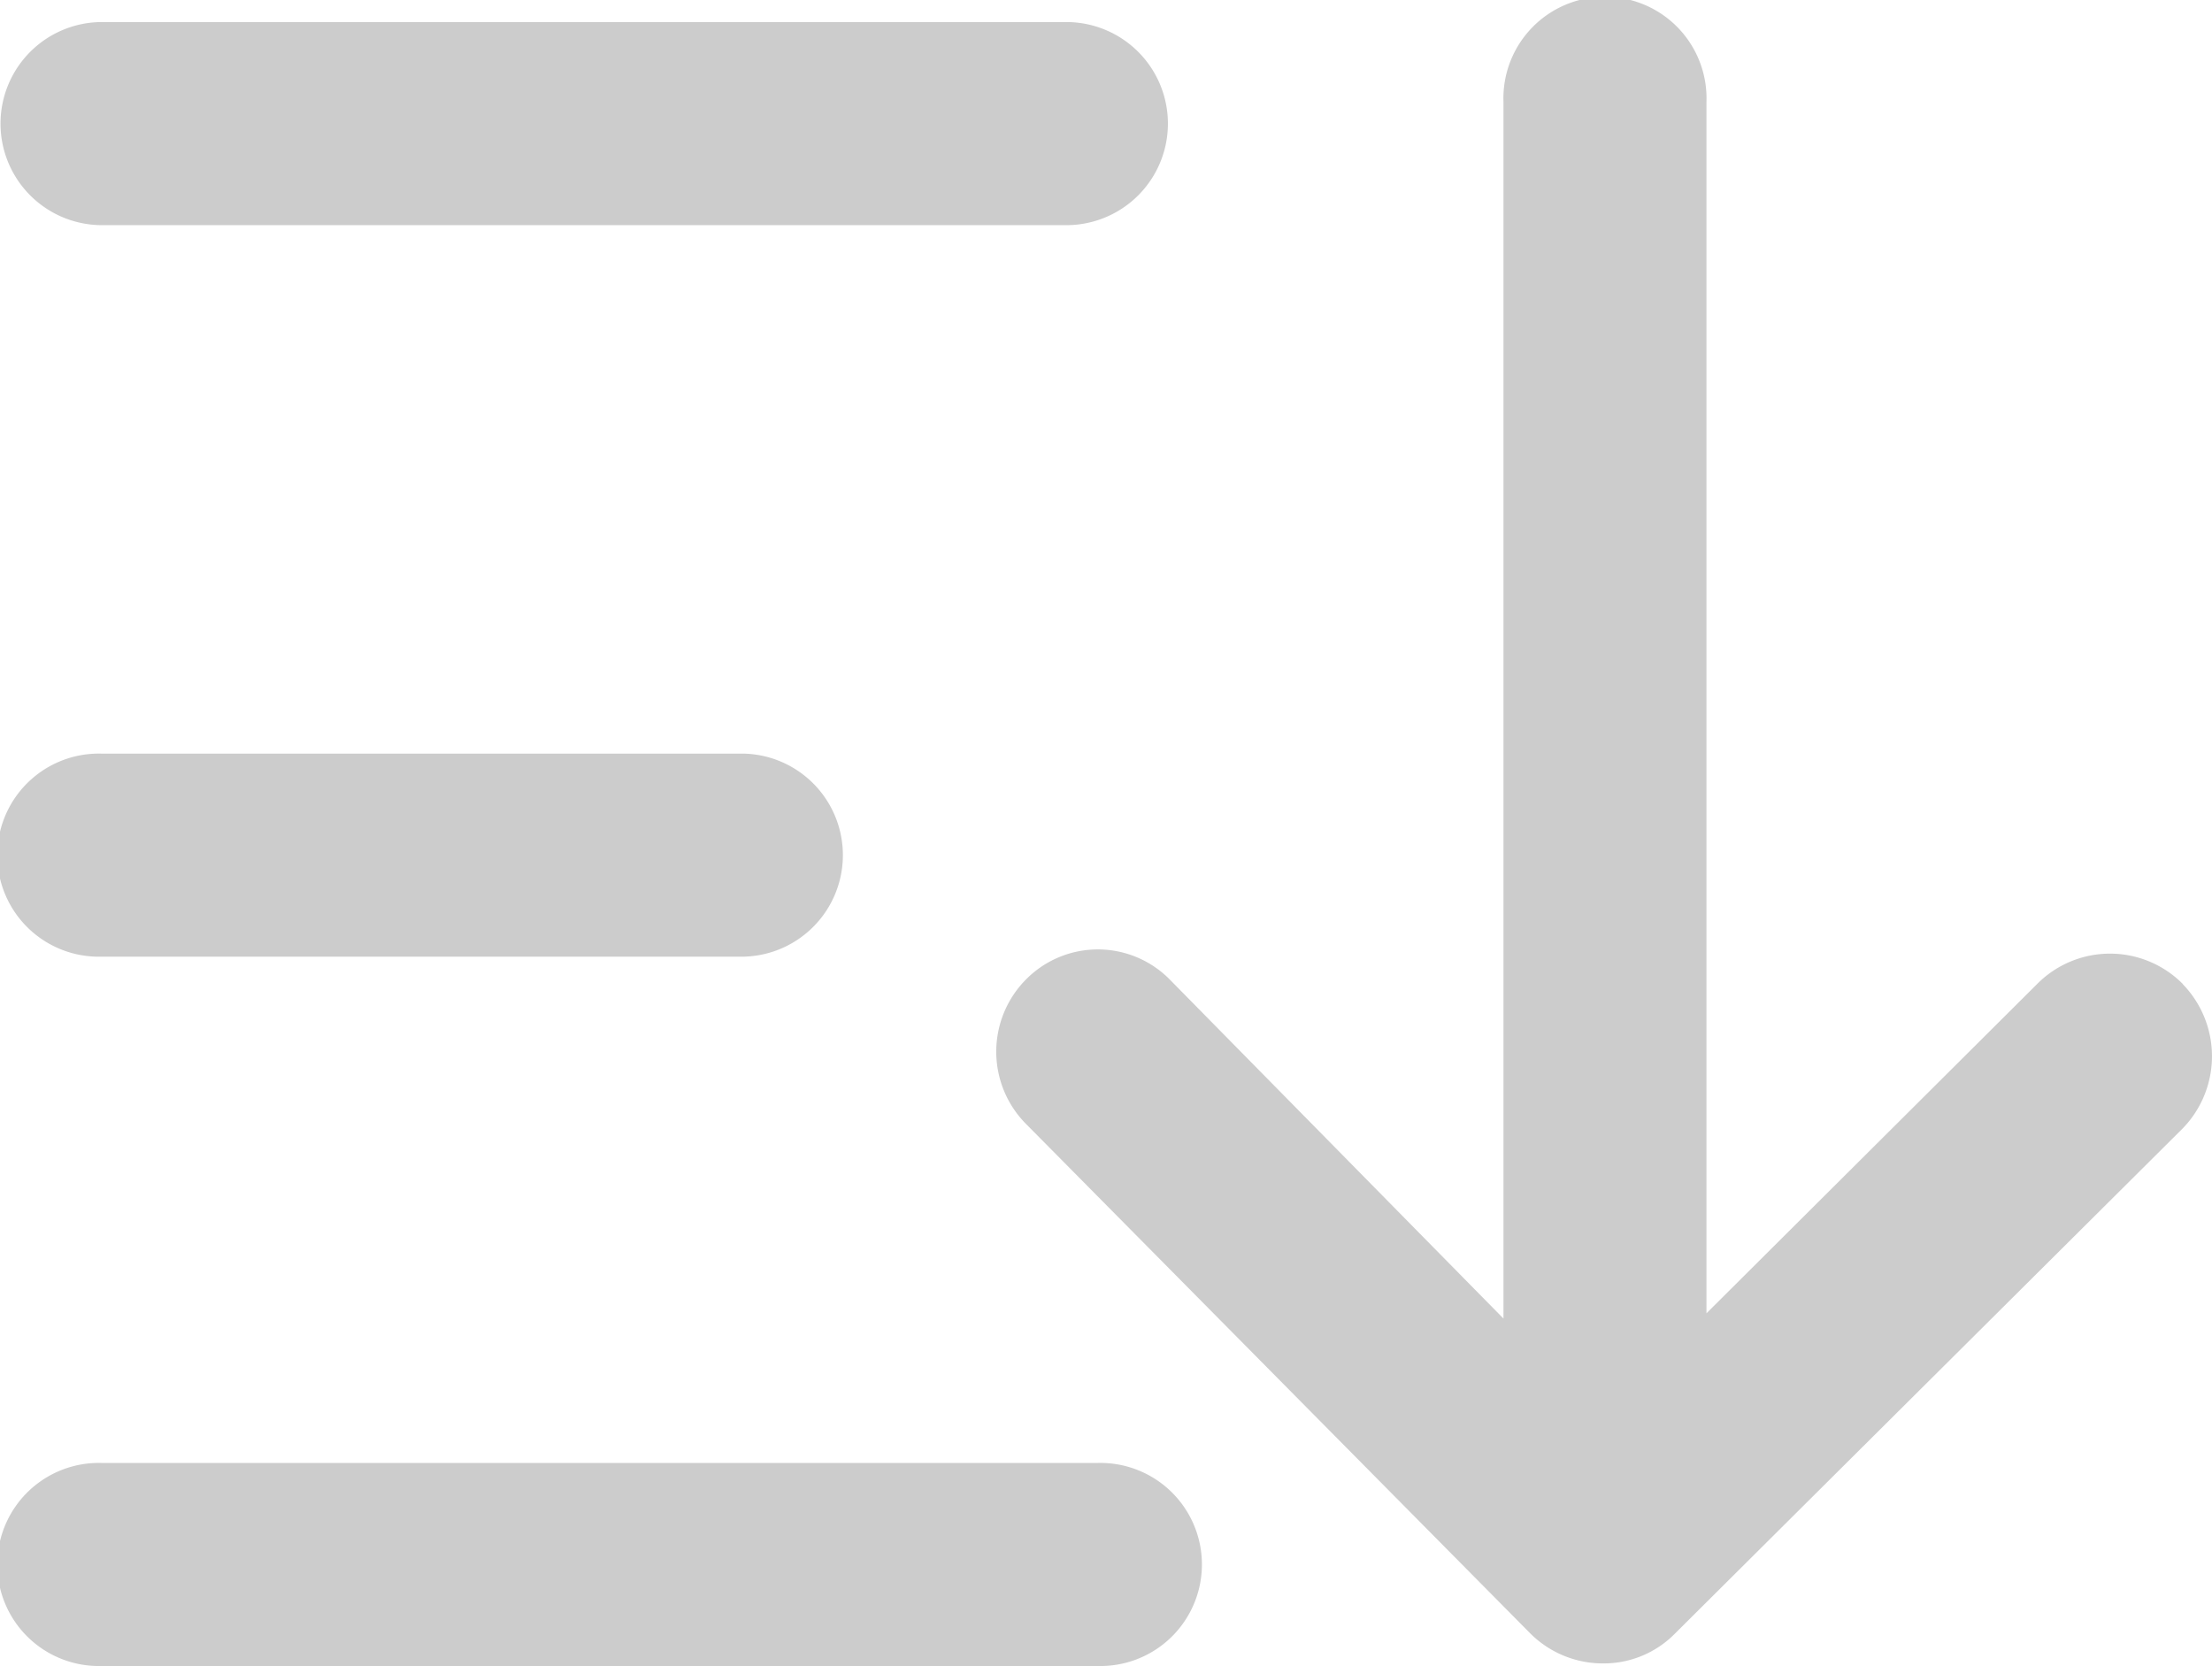 <svg id="图层_1" data-name="图层 1" xmlns="http://www.w3.org/2000/svg" xmlns:xlink="http://www.w3.org/1999/xlink" viewBox="0 0 215.63 162.41"><defs><style>.cls-1{fill:none;}.cls-2{clip-path:url(#clip-path);}.cls-3{fill:#ccc;}</style><clipPath id="clip-path" transform="translate(-7.05 -33.85)"><rect class="cls-1" x="7.05" y="33.56" width="215.89" height="162.89"/></clipPath></defs><title>未标题-12</title><g class="cls-2"><path class="cls-3" d="M111,55.8A9.9,9.9,0,0,0,111,36H17A9.9,9.9,0,1,0,17,55.8ZM79.63,127.11a9.9,9.9,0,0,0,0-19.79H17a9.9,9.9,0,1,0,0,19.79ZM114,196.26a9.9,9.9,0,1,0,0-19.79H17a9.9,9.9,0,1,0,0,19.79Zm105.82-66.48a10.1,10.1,0,0,1,0,14.08l-49.48,49.23a9.73,9.73,0,0,1-7,2.92,10,10,0,0,1-7.11-2.92L107,143.35a10,10,0,0,1,.13-14.08,9.84,9.84,0,0,1,14,.12l32.48,33V43.75a9.9,9.9,0,1,1,19.79,0V161.88l32.23-32.1a10,10,0,0,1,14.21,0Zm0,0" transform="translate(-7.05 -33.85)"/></g></svg>